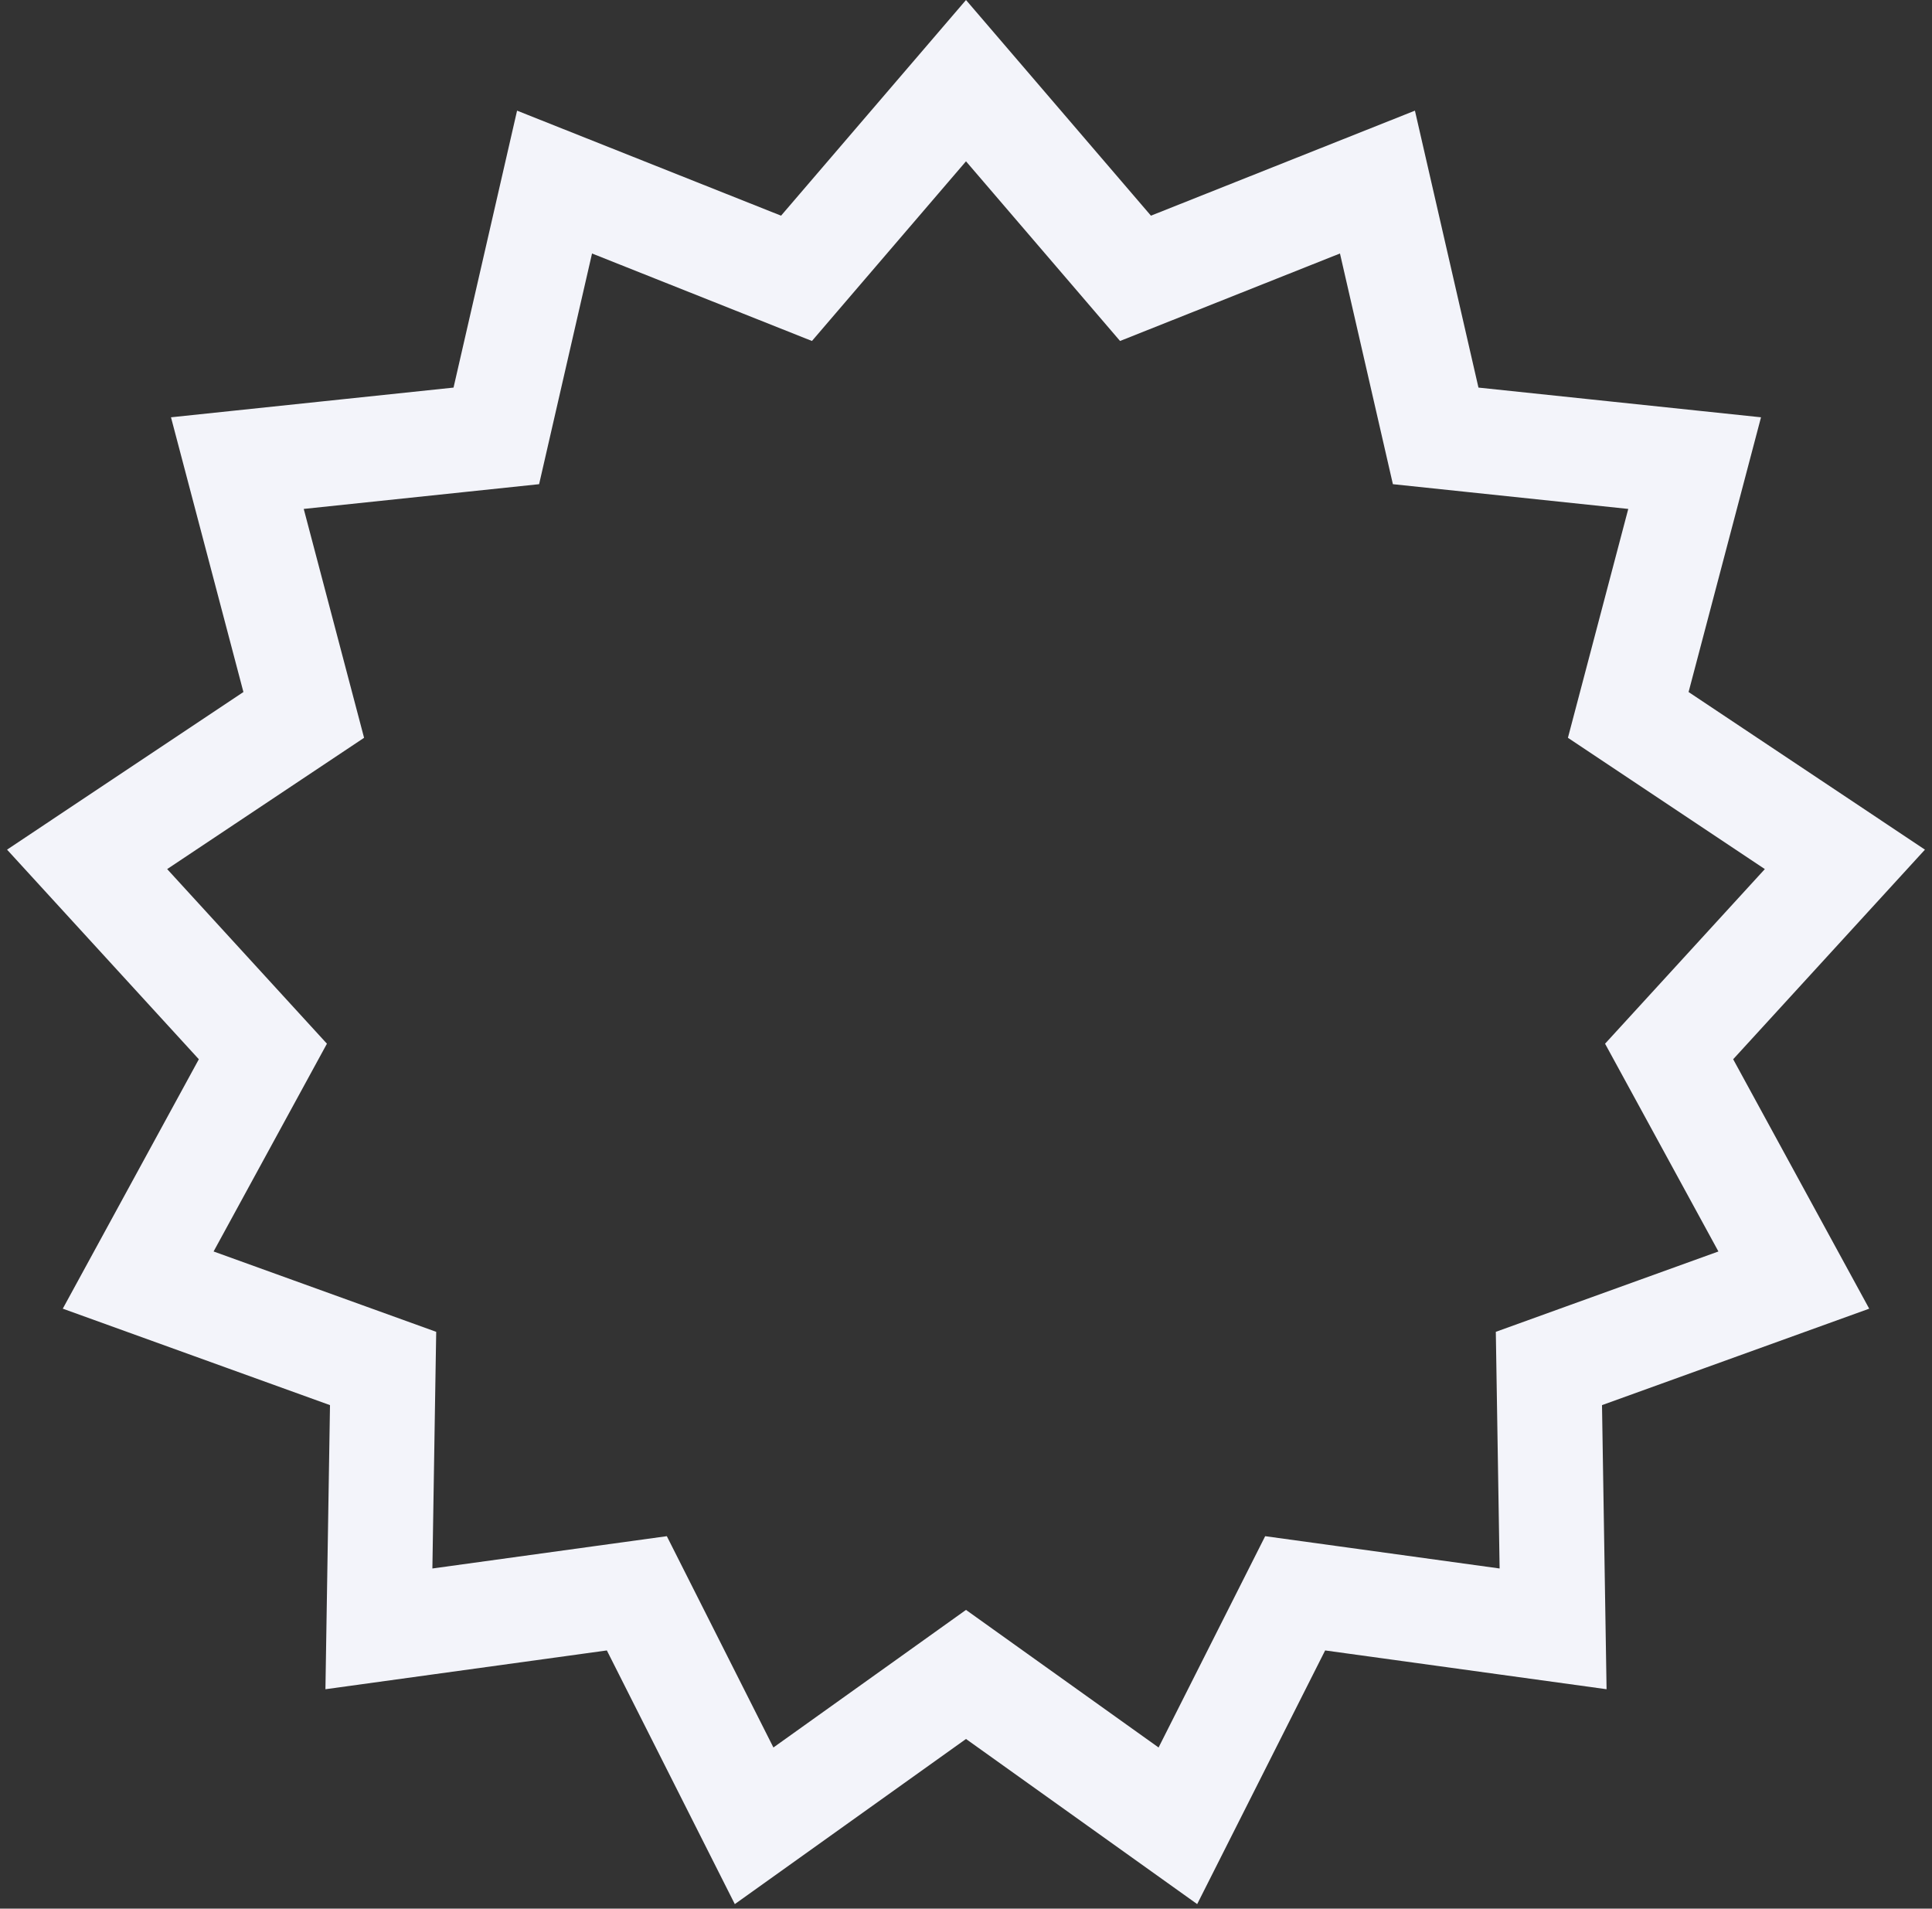 <svg width="164" height="162" viewBox="0 0 164 162" fill="none" xmlns="http://www.w3.org/2000/svg">
<rect x="0" y="0" width="164" height="162" fill="#333333" stroke="none"/>
<path d="M82 6.846L94.316 21.207L96.388 23.624L99.346 22.447L116.926 15.454L121.157 33.894L121.869 36.997L125.035 37.33L143.851 39.308L139.028 57.602L138.216 60.68L140.865 62.446L156.606 72.941L143.834 86.899L141.685 89.247L143.21 92.041L152.27 108.65L134.475 115.073L131.481 116.154L131.532 119.337L131.836 138.254L113.094 135.671L109.941 135.237L108.507 138.079L99.986 154.97L84.59 143.974L82 142.123L79.41 143.974L64.014 154.97L55.493 138.079L54.059 135.237L50.906 135.671L32.164 138.254L32.468 119.337L32.52 116.154L29.525 115.073L11.73 108.65L20.791 92.041L22.315 89.247L20.166 86.899L7.394 72.941L23.135 62.446L25.784 60.68L24.972 57.602L20.149 39.308L38.965 37.33L42.131 36.997L42.843 33.894L47.074 15.454L64.654 22.447L67.612 23.624L69.684 21.207L82 6.846Z" stroke="#F3F4FA" stroke-width="8.913"/>
</svg>
